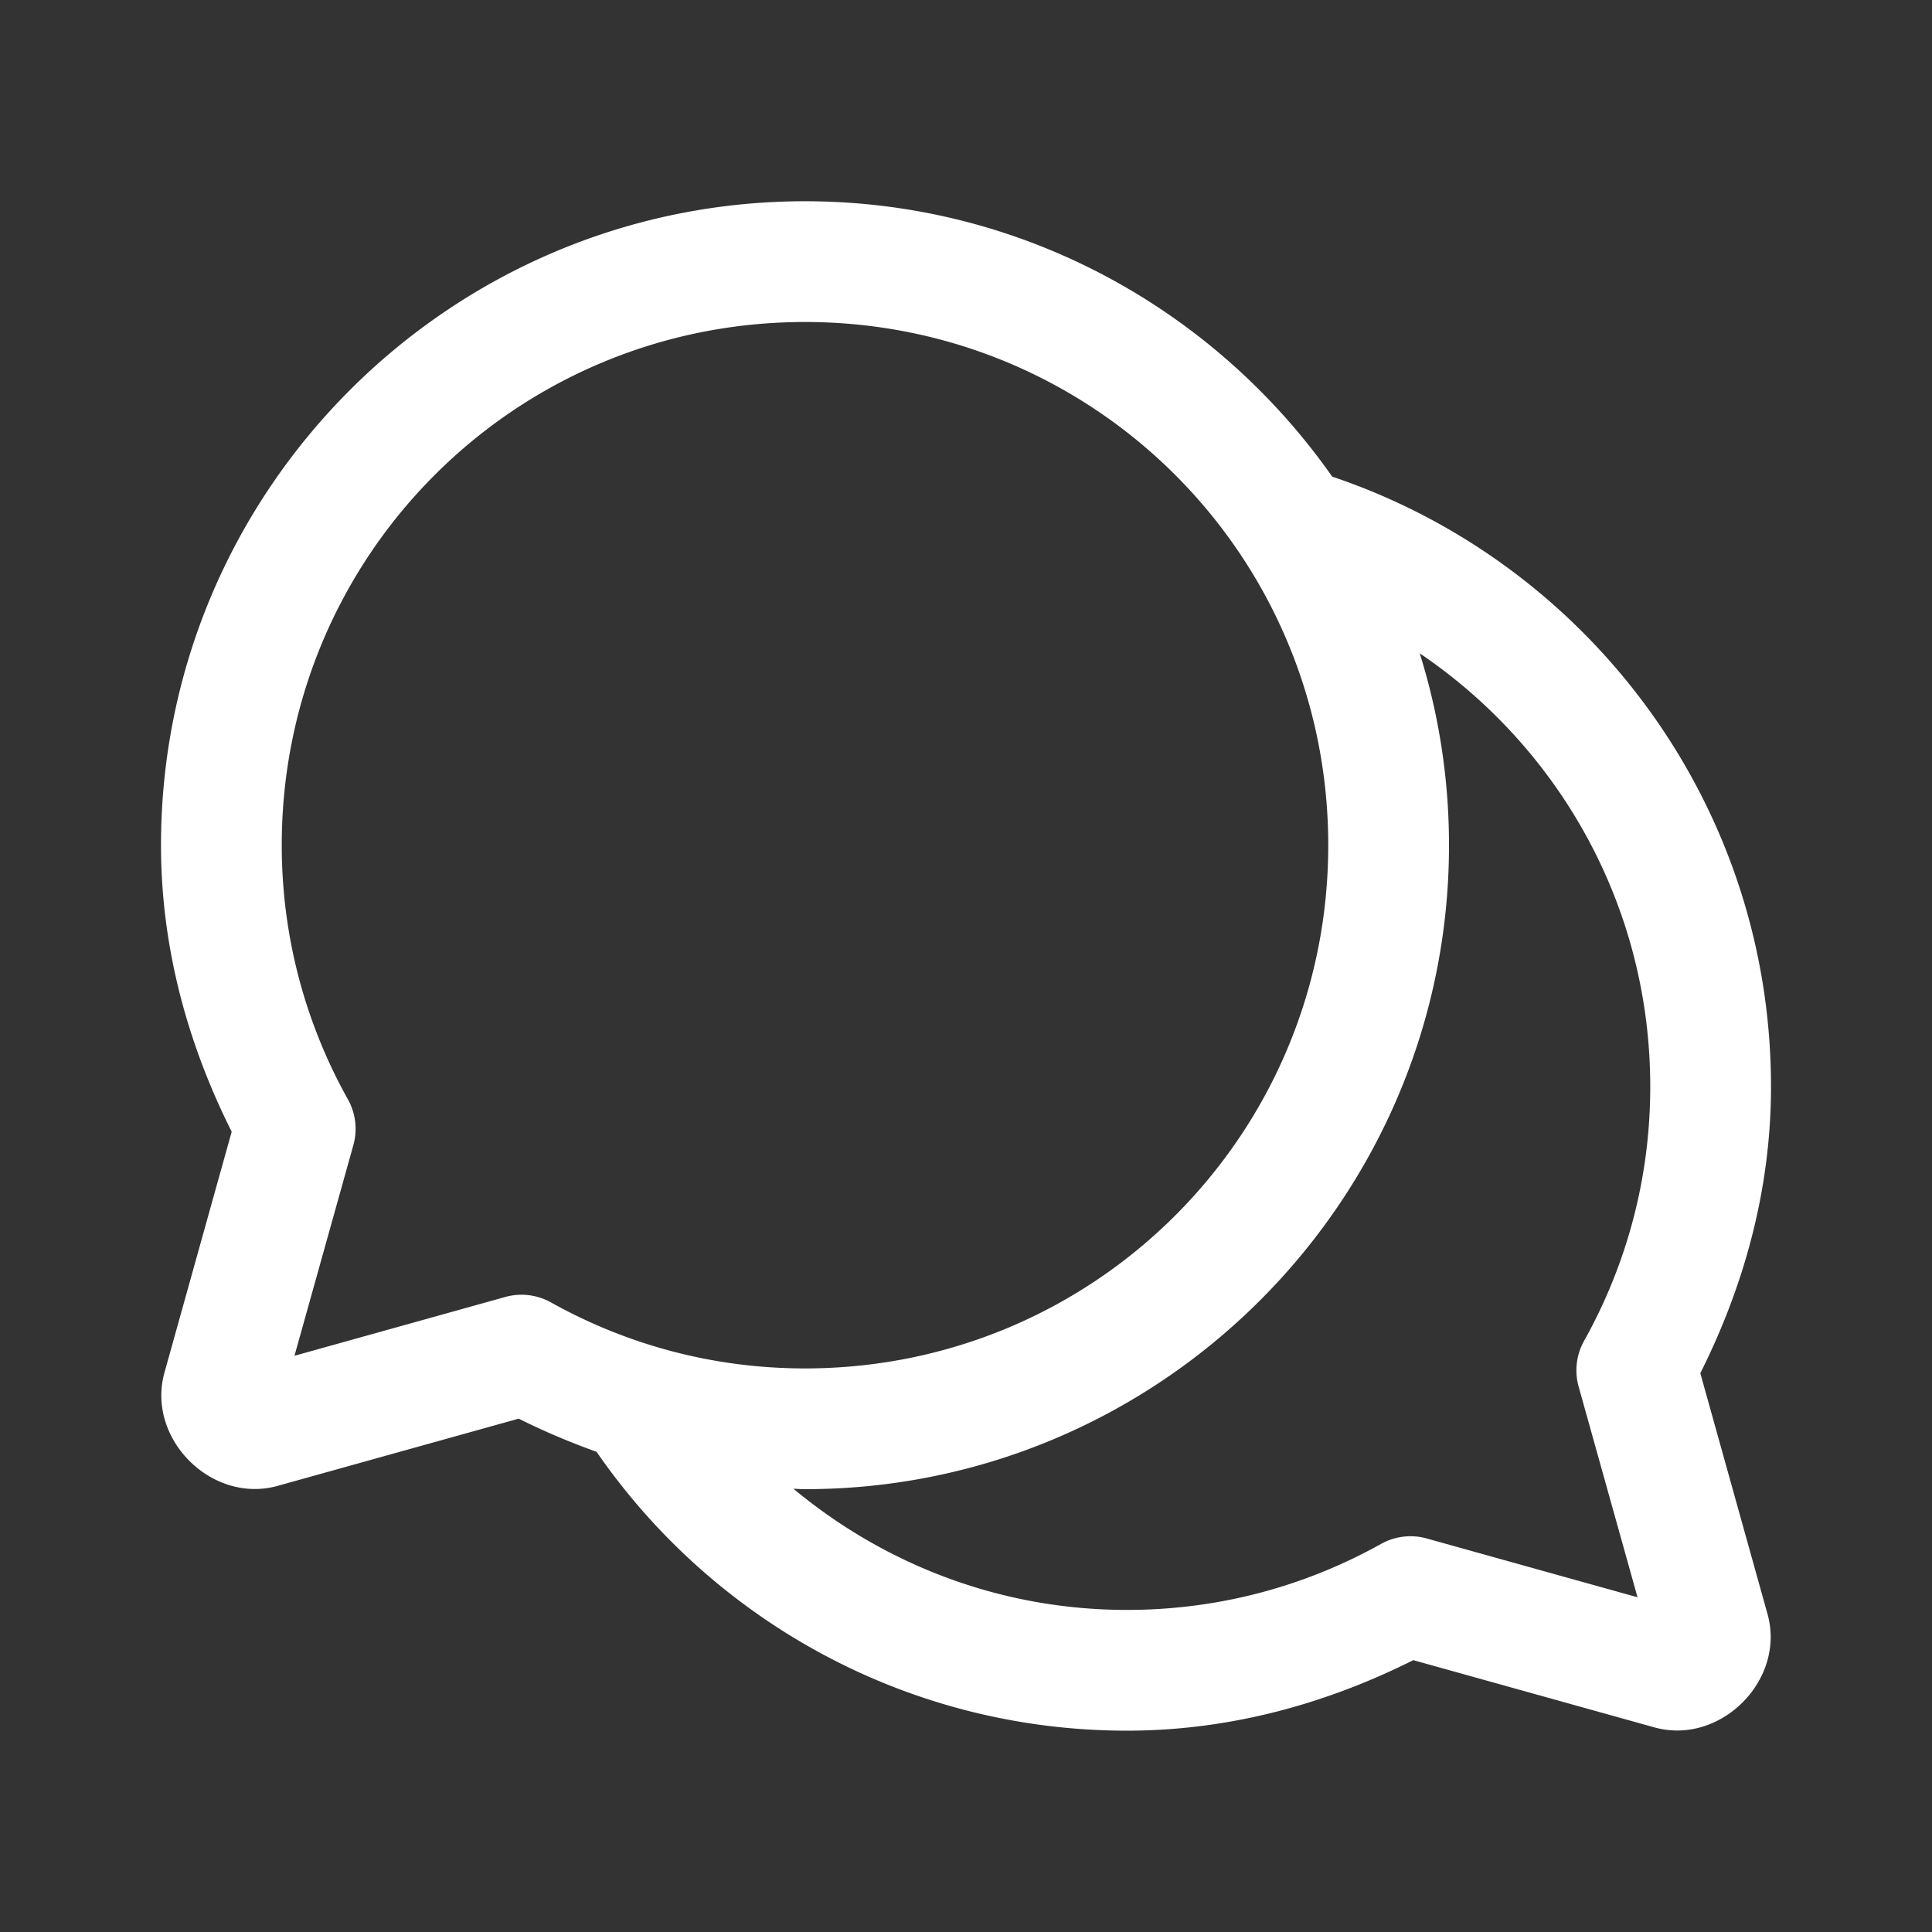 <?xml version="1.0" encoding="UTF-8"?> <svg xmlns="http://www.w3.org/2000/svg" viewBox="0 0 48 48"><rect x="0" y="0" width="48" height="48" fill="#333333" stroke="none"/> <path d="M20 5C11.181 5 4 12.179 4 20.998C4 23.567 4.677 25.965 5.756 28.117L4.086 34.102C3.629 35.742 5.258 37.373 6.898 36.916L12.887 35.246C13.511 35.559 14.159 35.832 14.822 36.07C17.707 40.254 22.543 42.998 28 42.998C30.566 42.998 32.963 42.323 35.113 41.246L41.102 42.916C42.742 43.373 44.371 41.742 43.914 40.102L42.244 34.117C43.323 31.965 44 29.567 44 26.998C44 19.961 39.437 13.973 33.098 11.842C30.201 7.713 25.413 5 20 5 z M 20 8C27.197 8 33 13.802 33 21C33 28.197 27.197 33.998 20 33.998C17.703 33.998 15.558 33.401 13.686 32.357 A 1.5 1.5 0 0 0 12.553 32.223L7.316 33.684L8.779 28.451 A 1.5 1.5 0 0 0 8.645 27.316C7.599 25.442 7 23.297 7 20.998C7 13.801 12.803 8 20 8 z M 35.273 16.232C38.724 18.565 41 22.505 41 26.998C41 29.297 40.401 31.442 39.355 33.316 A 1.5 1.5 0 0 0 39.221 34.451L40.684 39.684L35.447 38.223 A 1.5 1.5 0 0 0 34.314 38.357C32.442 39.401 30.297 39.998 28 39.998C24.837 39.998 21.962 38.857 19.713 36.988C19.809 36.99 19.904 36.998 20 36.998C28.819 36.998 36 29.819 36 21C36 19.34 35.745 17.739 35.273 16.232 z" fill="#FFFFFF"></path> </svg> 
